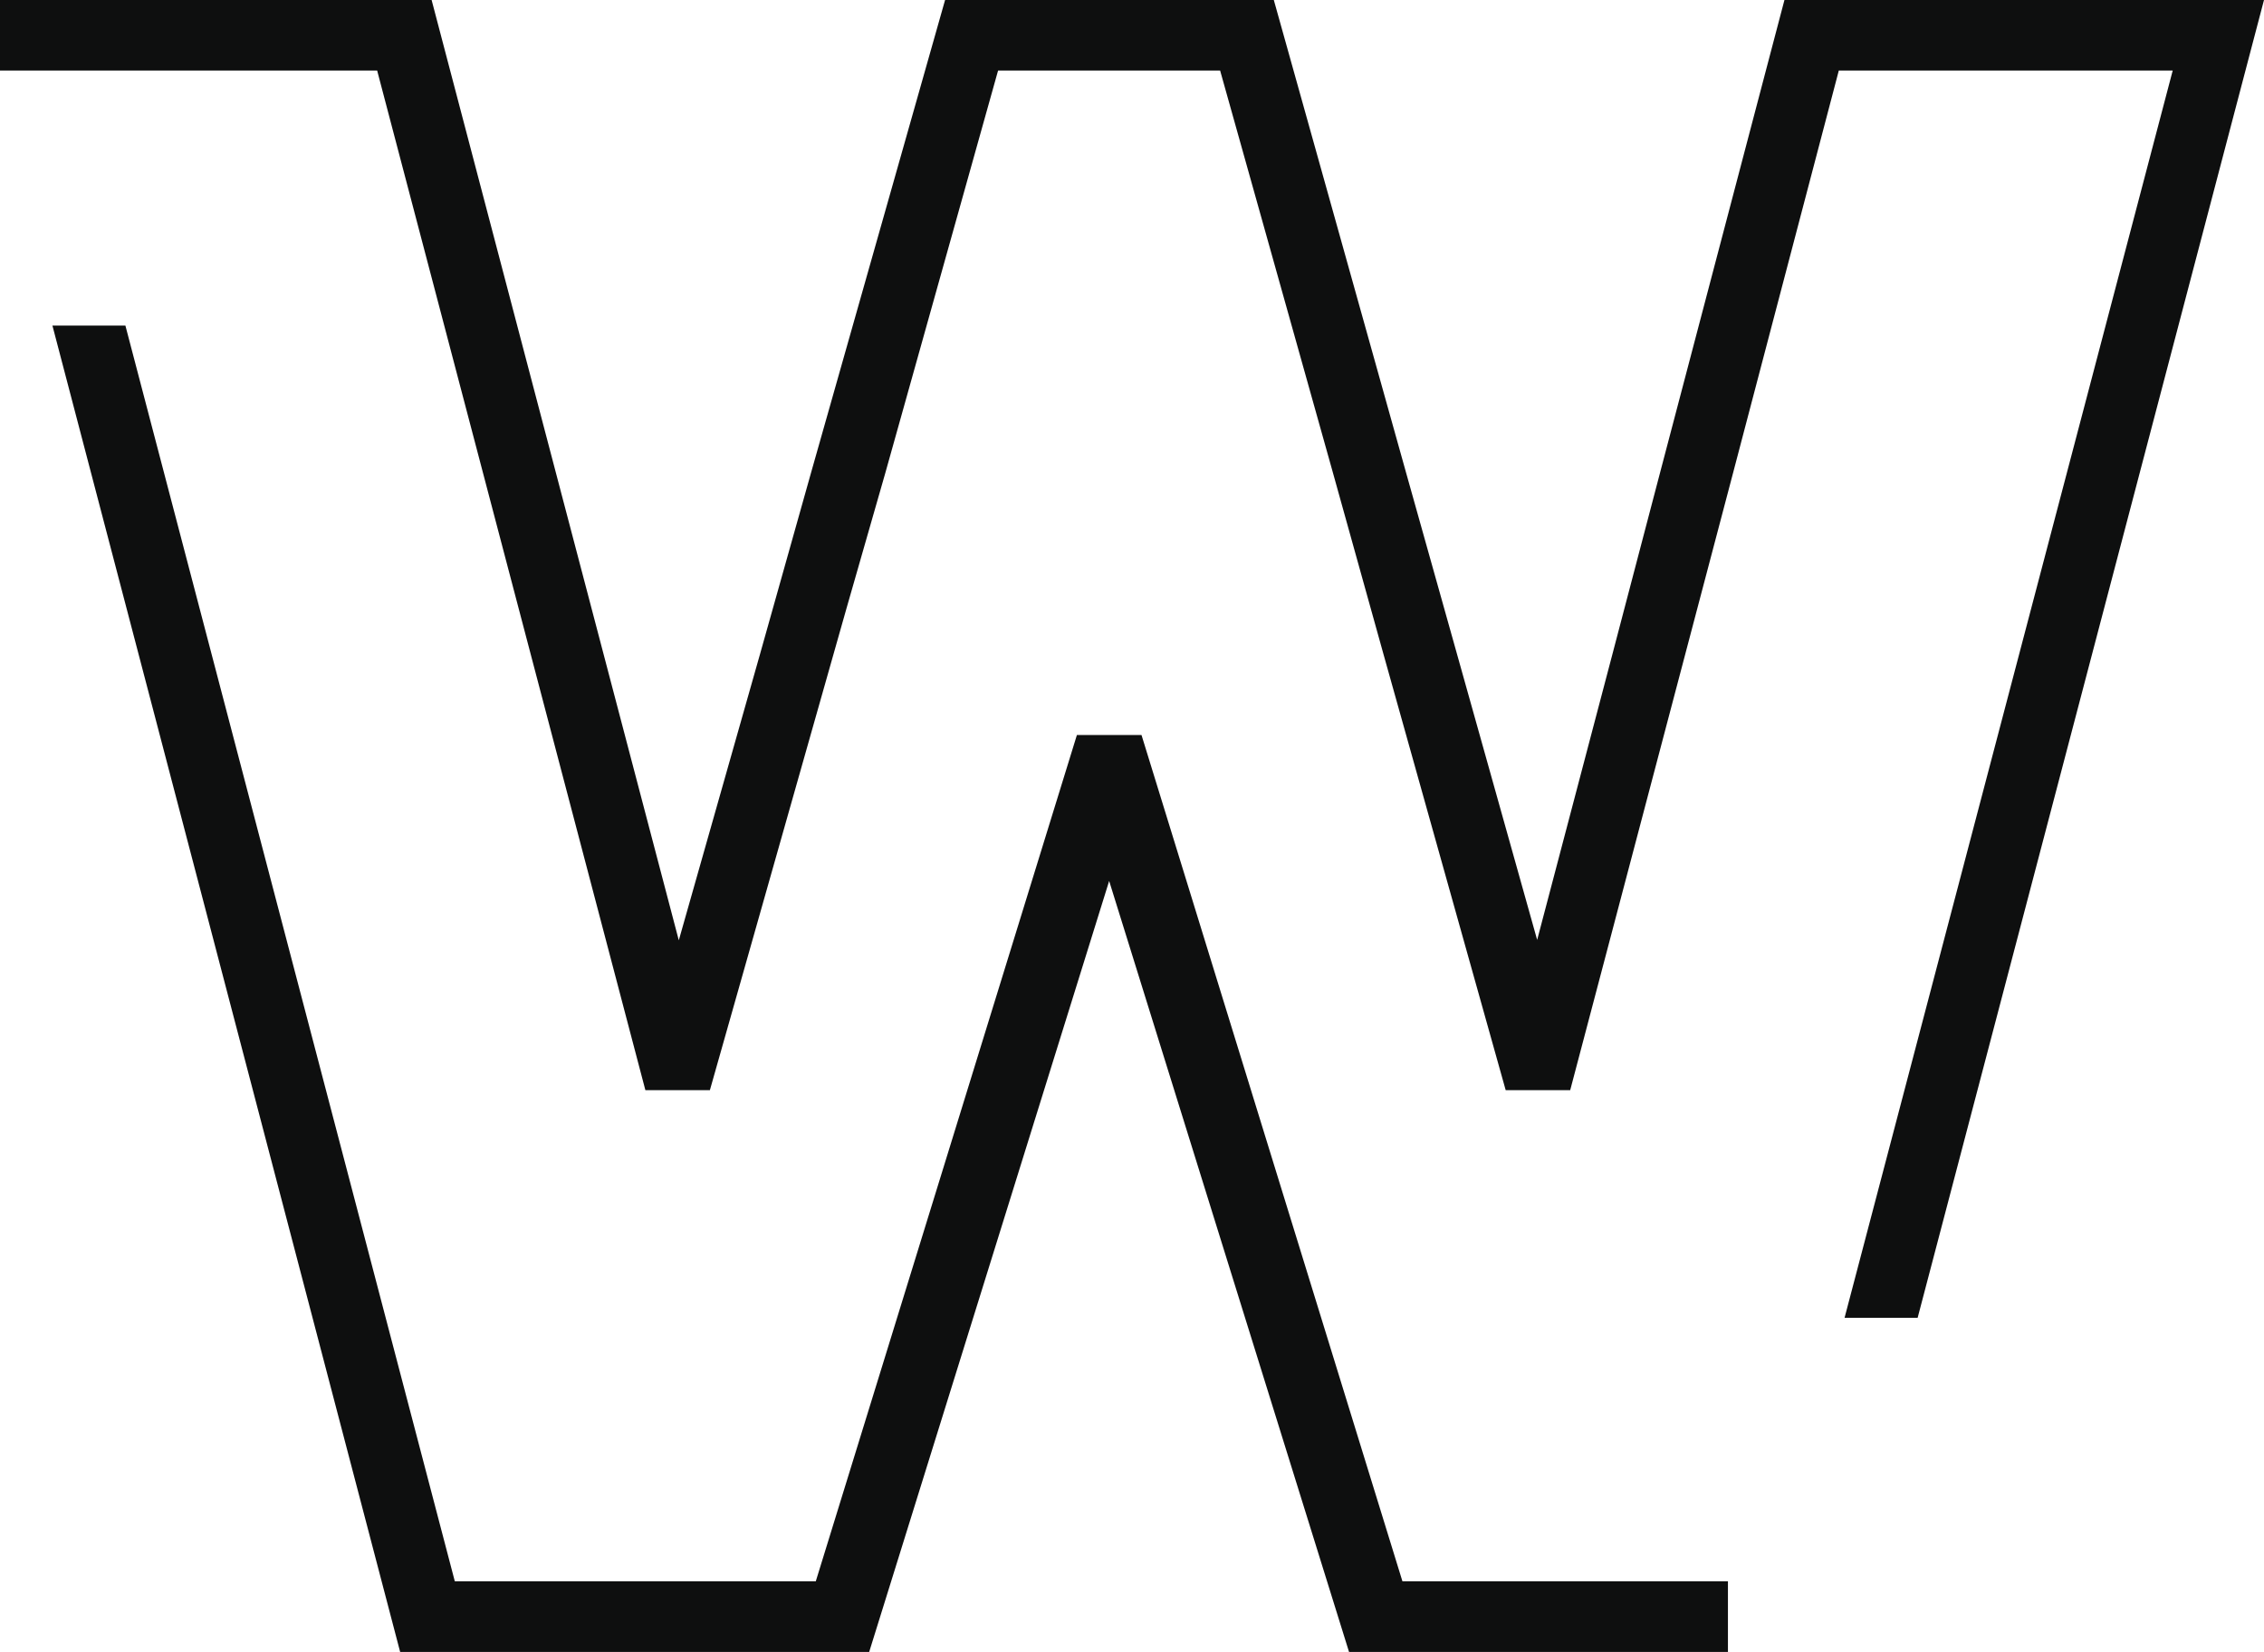 <svg xmlns="http://www.w3.org/2000/svg" viewBox="0 0 232.37 169.53"><defs><style>.cls-1{fill:#0e0f0f;}</style></defs><g id="Layer_2" data-name="Layer 2"><g id="Layer_1-2" data-name="Layer 1"><path class="cls-1" d="M143.94,162.28q-13.4-43.42-26.78-86.85h-6.63q-13.4,43.42-26.8,86.85H46.68L12.87,33.41H5.38L41.07,169.53H89.21l24.63-79.12q12.31,39.56,24.62,79.12h38.89v-7.25ZM183.15,0,170.37,48.56l-4.88,18.59-7.72,29.31-8.22-29.31-5.22-18.59L130.74,0H97L83.23,48.56,78,67.15,69.67,96.5,44.3,0H0V7.24H38.71L66.24,111.88h6.62l14-49.37,4-13.95L102.44,7.24h22.79l11.59,41.32L142,67.15l12.54,44.73h6.62L174.72,60.5l3.15-11.94L188.73,7.24H223l-33.68,128h7.5L232.37,0Z"/></g></g></svg>